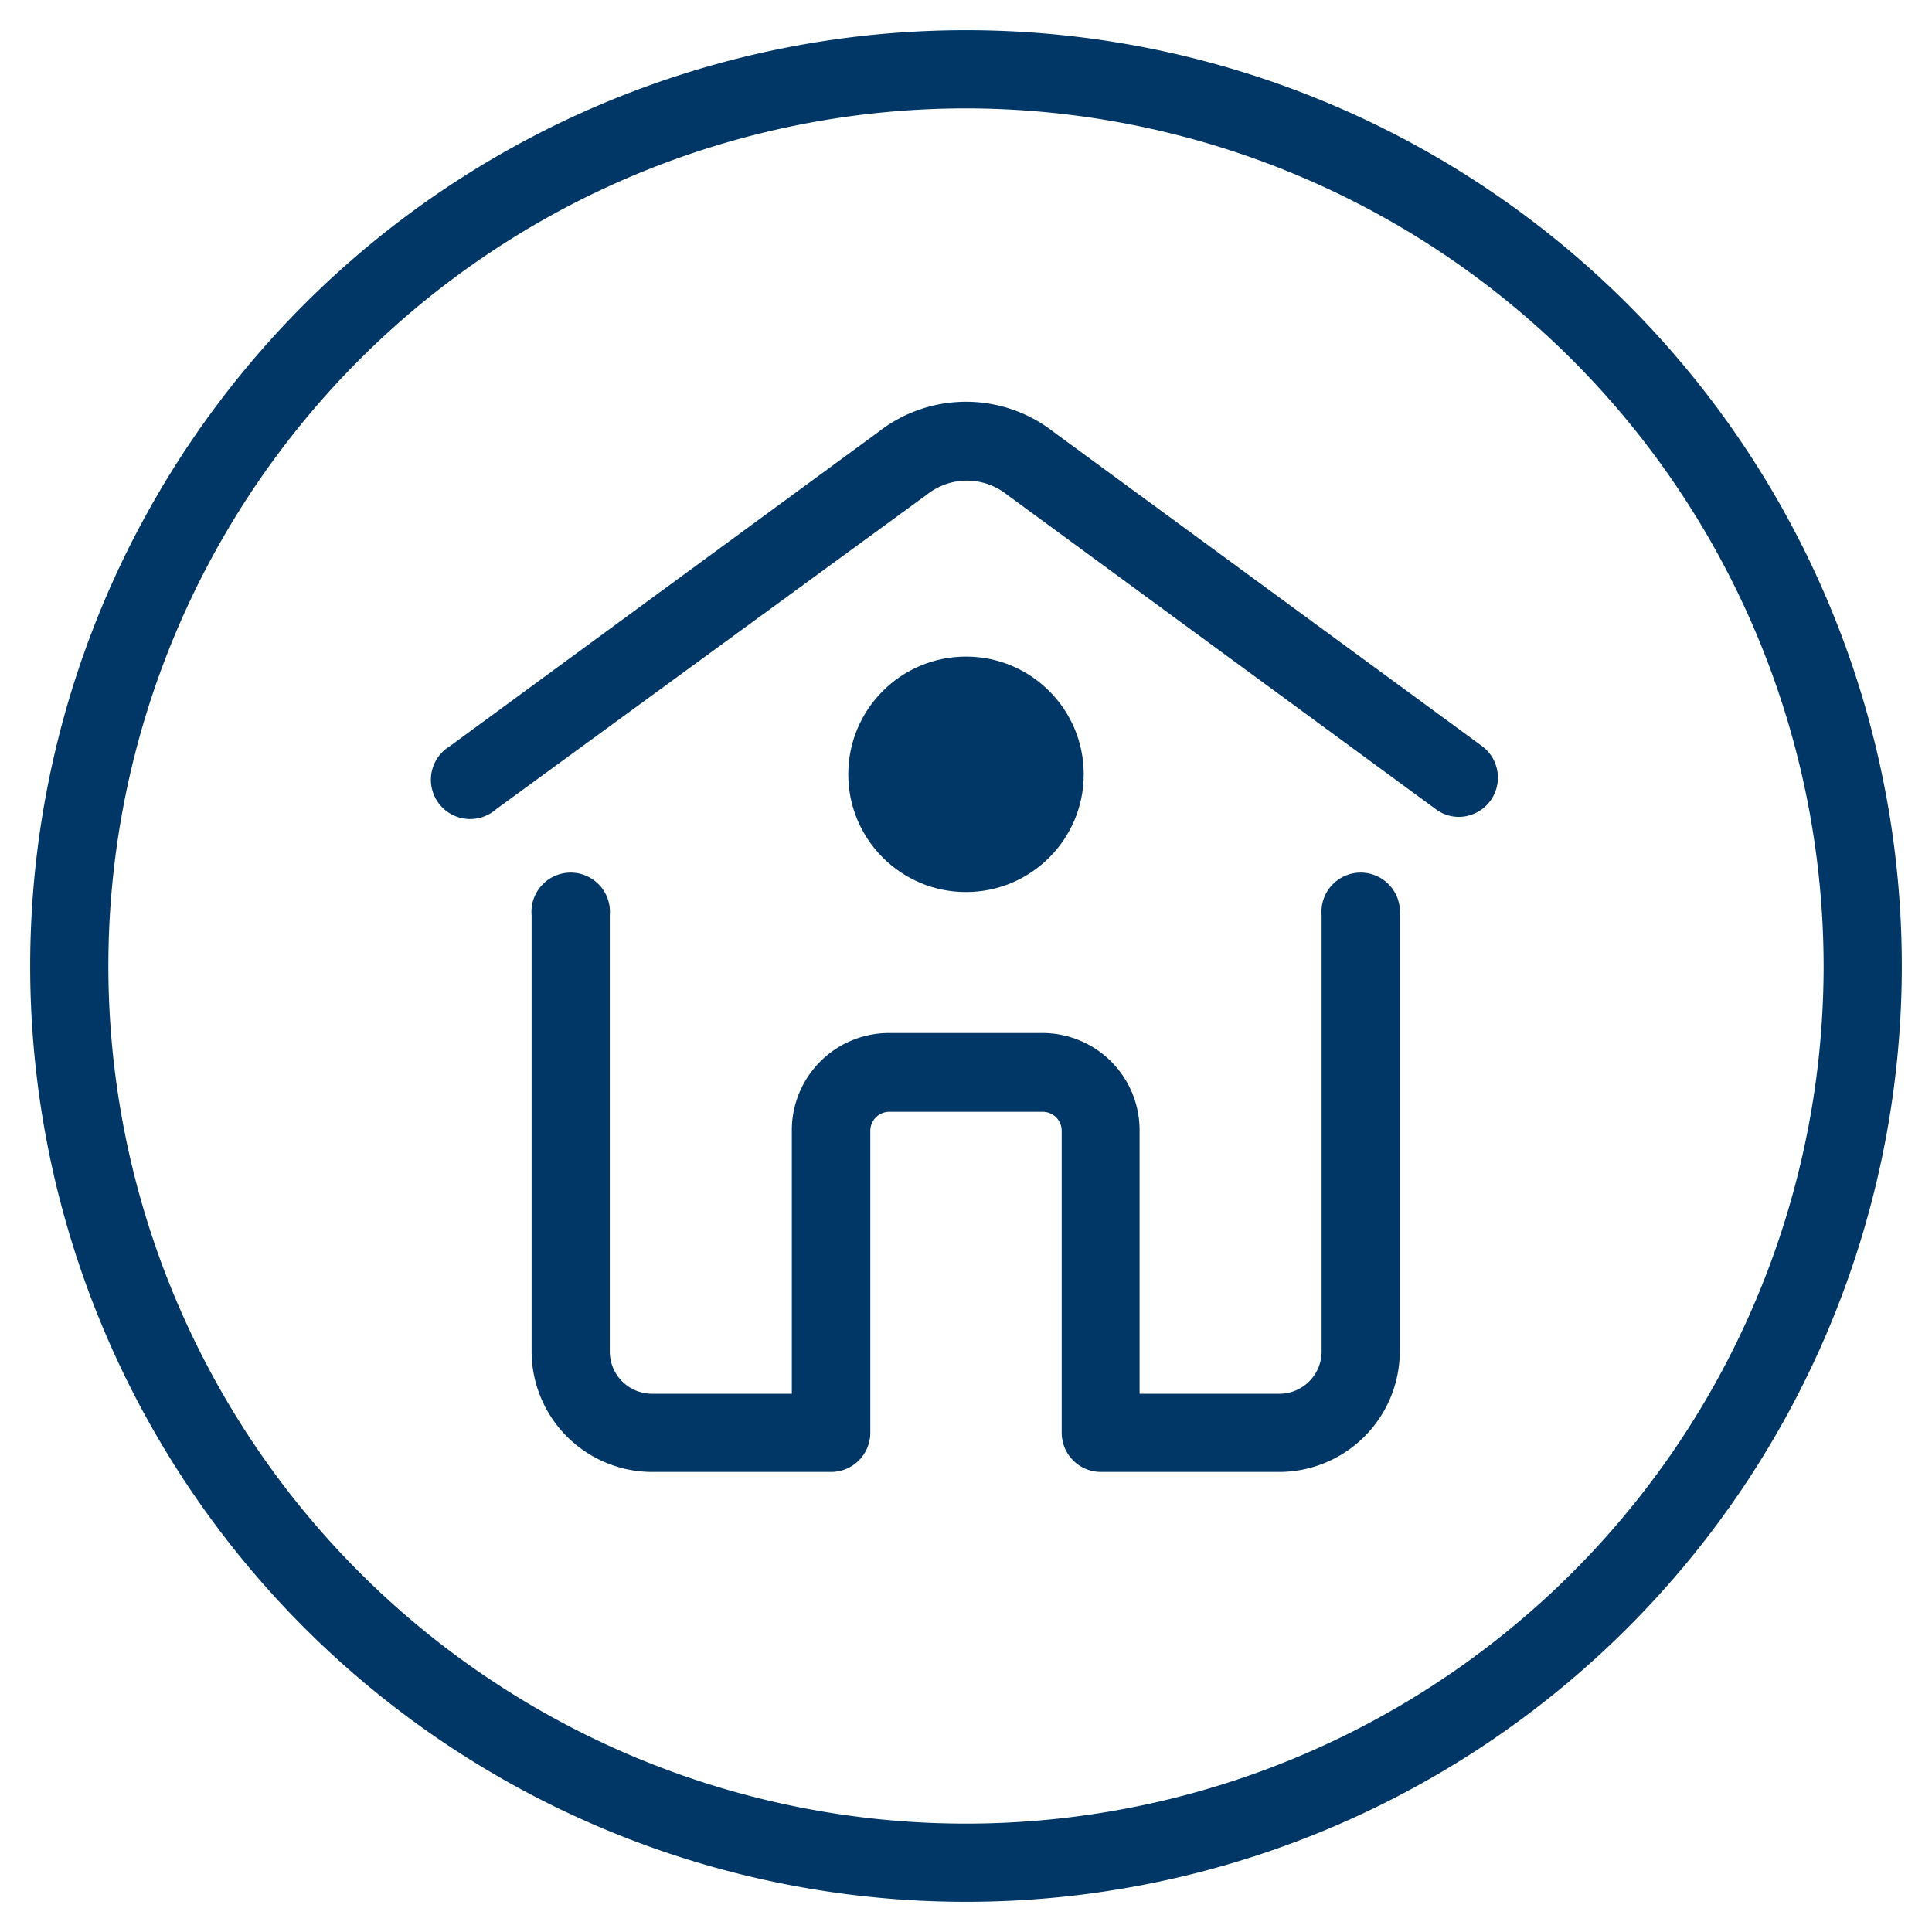 <?xml version="1.0" encoding="UTF-8"?>
<svg xmlns="http://www.w3.org/2000/svg" viewBox="0 0 64 64">
  <defs>
    <style>.a{fill:#003767;}</style>
  </defs>
  <title>eprs-icon_all</title>
  <path class="a" d="M48.33,27.06a1.26,1.26,0,0,1-.76-.25L33.35,16.38l0,0a2.13,2.13,0,0,0-2.64,0l0,0L16.43,26.81a1.3,1.3,0,1,1-1.53-2.09L29.11,14.3a4.71,4.71,0,0,1,5.78,0L49.1,24.72a1.3,1.3,0,0,1-.77,2.34Z"></path>
  <path class="a" d="M42.39,48.76H36.47a1.3,1.3,0,0,1-1.3-1.3v-10a.63.63,0,0,0-.62-.63h-5.1a.63.63,0,0,0-.62.63v10a1.3,1.3,0,0,1-1.3,1.3H21.61a4,4,0,0,1-4-4V30.32a1.3,1.3,0,1,1,2.59,0V44.77a1.4,1.4,0,0,0,1.4,1.4h4.63V37.44a3.22,3.22,0,0,1,3.21-3.22h5.1a3.22,3.22,0,0,1,3.21,3.22v8.73h4.63a1.4,1.4,0,0,0,1.4-1.4V30.32a1.3,1.3,0,1,1,2.59,0V44.77A4,4,0,0,1,42.39,48.76Z"></path>
  <circle class="a" cx="32" cy="25.65" r="3.9"></circle>
  <path class="a" d="M32,63A31,31,0,1,1,63,32,31,31,0,0,1,32,63ZM32,3.59A28.41,28.41,0,1,0,60.41,32,28.44,28.44,0,0,0,32,3.59Z"></path>
</svg>

